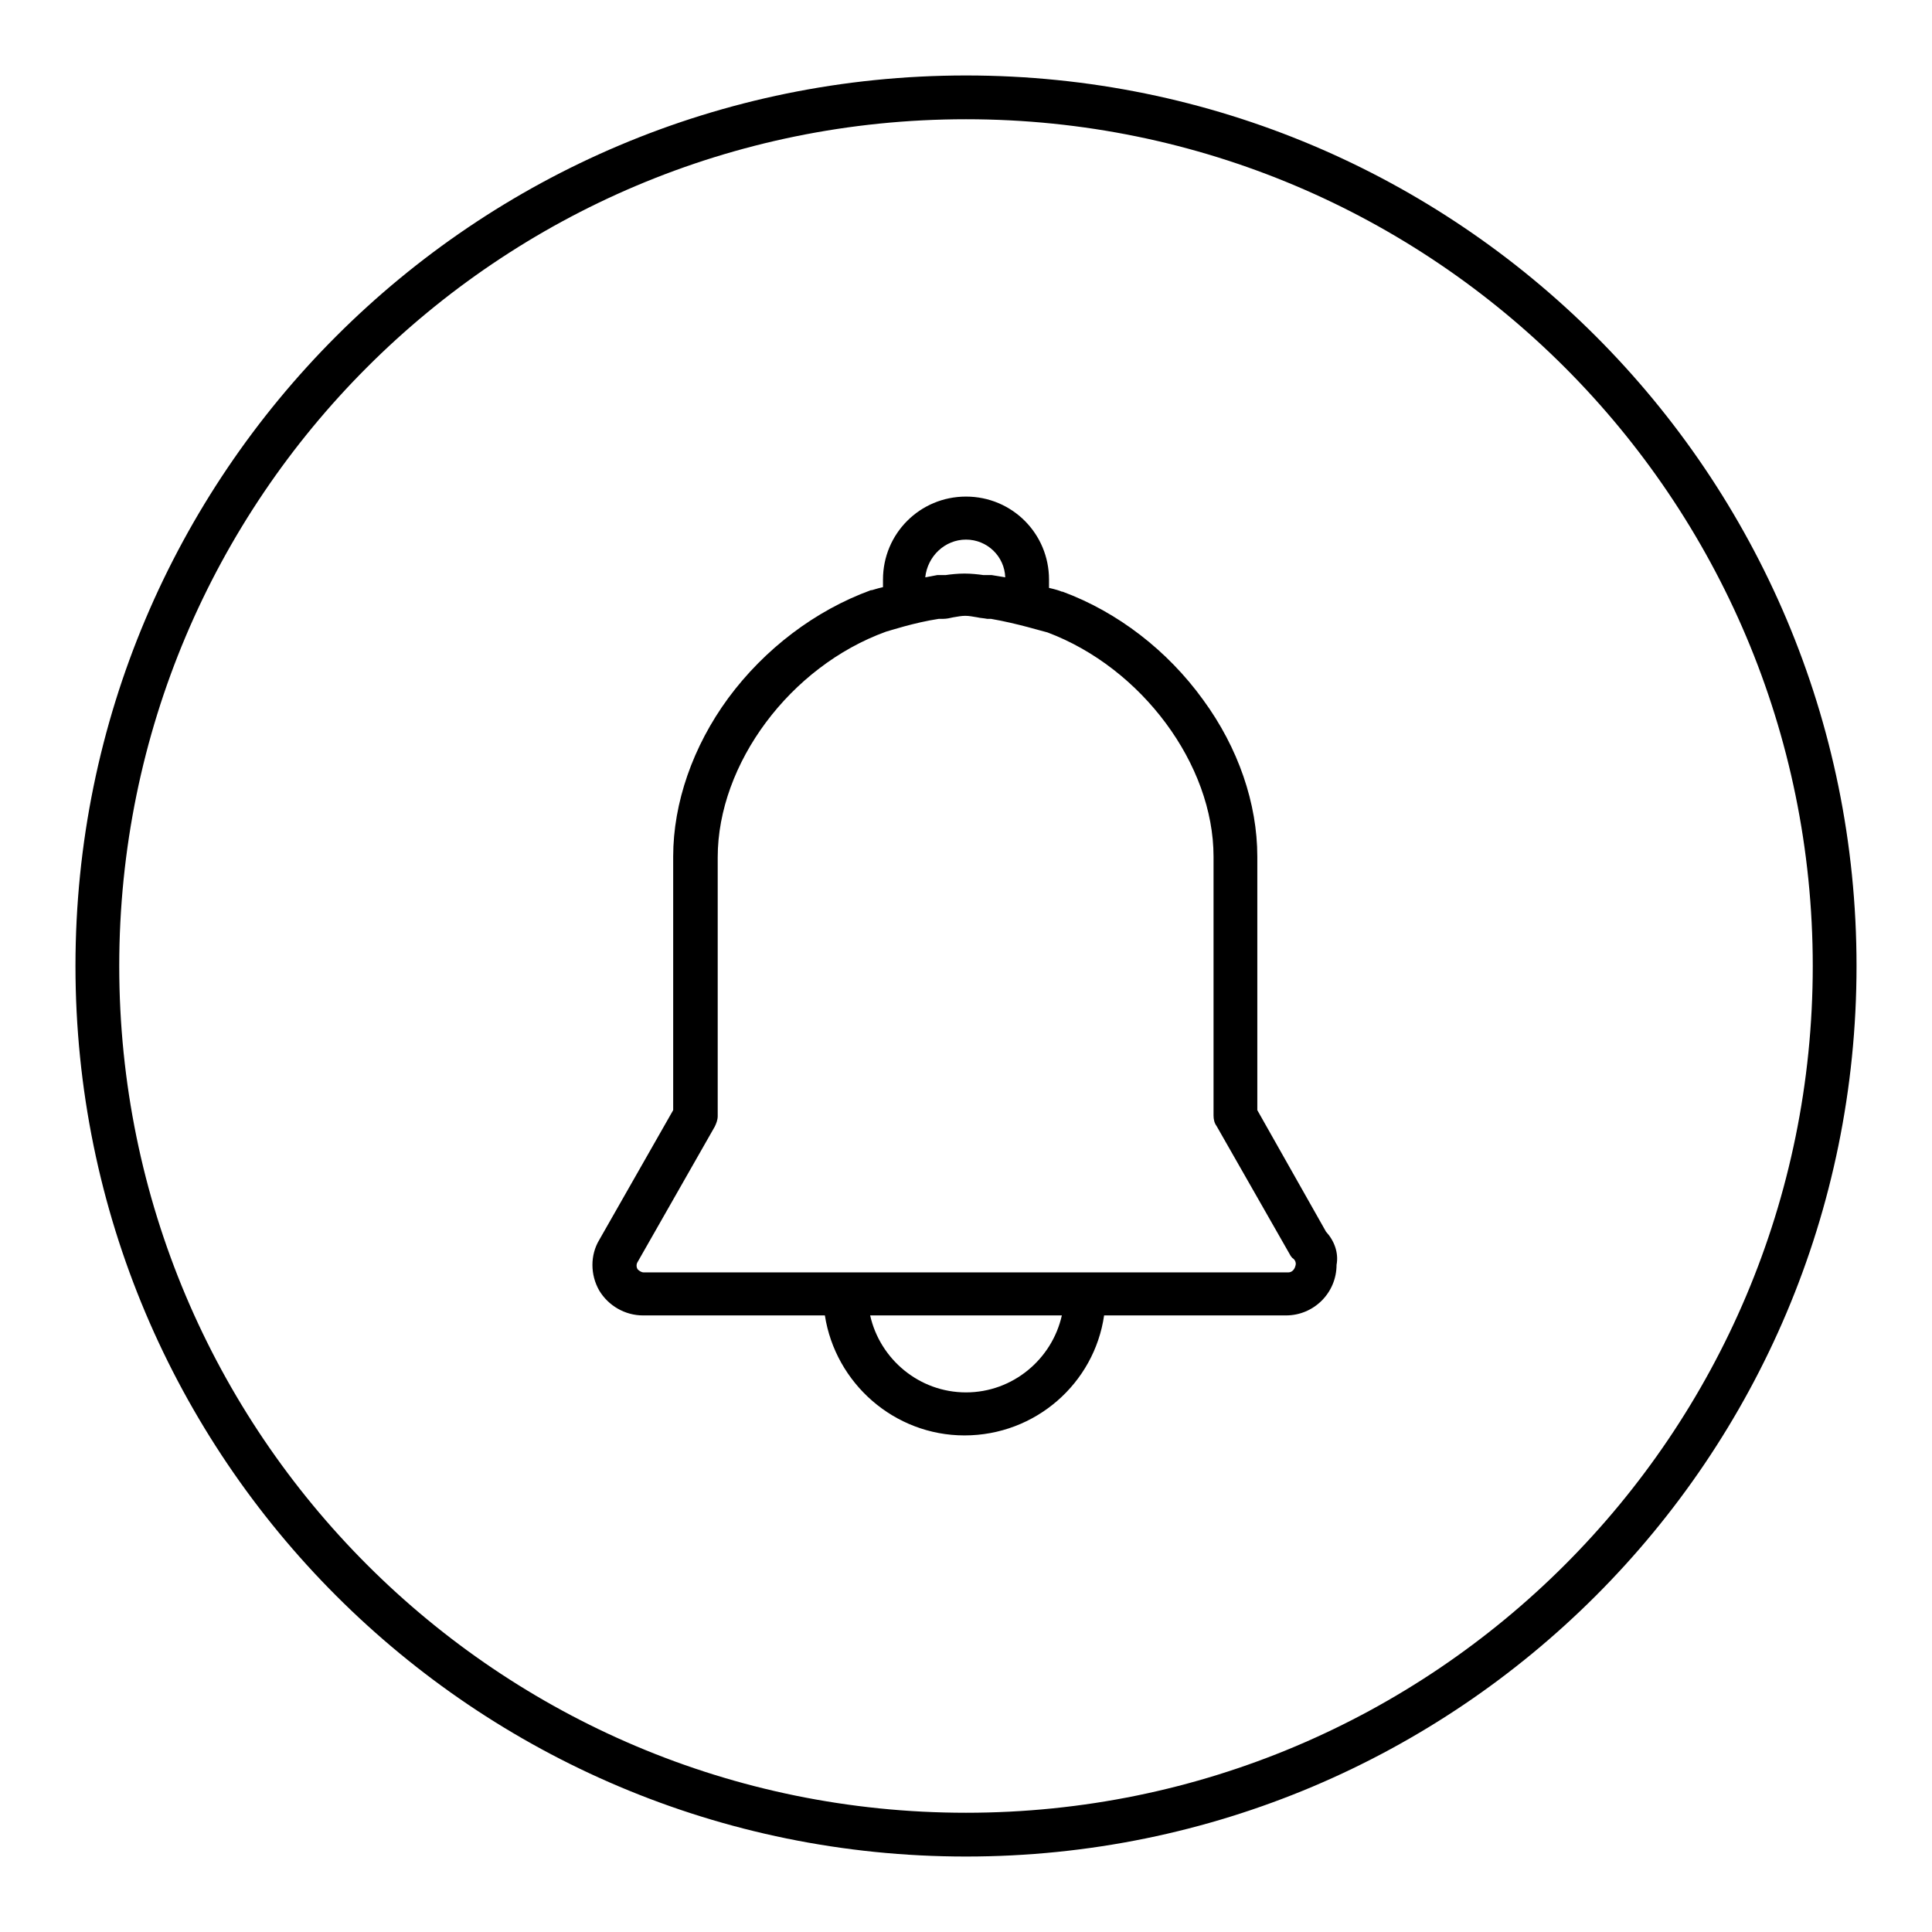 <?xml version="1.0" encoding="utf-8"?>
<!-- Svg Vector Icons : http://www.onlinewebfonts.com/icon -->
<!DOCTYPE svg PUBLIC "-//W3C//DTD SVG 1.1//EN" "http://www.w3.org/Graphics/SVG/1.1/DTD/svg11.dtd">
<svg version="1.1" xmlns="http://www.w3.org/2000/svg" xmlns:xlink="http://www.w3.org/1999/xlink" x="0px" y="0px" viewBox="0 0 256 256" enable-background="new 0 0 256 256" xml:space="preserve">
<g> <path fill="#000000" d="M175.7,163.2l-9.1-16.1v-33.6c0-7-2.5-14.4-7.2-20.8c-4.7-6.5-11.3-11.6-18.6-14.3c0,0-0.1,0-0.1,0 c-0.2-0.1-0.8-0.3-1.7-0.5v-1.1c0-6.1-4.9-11-11-11c-6.1,0-11,4.9-11,11v1c-0.9,0.2-1.4,0.4-1.5,0.4c0,0-0.1,0-0.1,0 c-7.4,2.7-14.1,7.8-18.9,14.3c-4.7,6.4-7.3,13.9-7.3,21v33.6l-9.8,17.2c-1.2,2-1.2,4.6,0,6.7c1.2,2,3.4,3.3,5.8,3.3h24.1 c1.4,9,9.2,15.9,18.5,15.9c9.4,0,17.2-6.9,18.5-15.9h24.1c3.7,0,6.7-3,6.7-6.7C177.4,166,176.8,164.4,175.7,163.2L175.7,163.2z  M128,71.5c2.8,0,5.1,2.2,5.2,5c-0.6-0.1-1.2-0.2-1.8-0.3c-0.3,0-0.5,0-0.8,0c-0.1,0-0.2,0-0.3,0c-0.7-0.1-1.6-0.2-2.5-0.2 c-0.9,0-1.8,0.1-2.5,0.2c-0.1,0-0.2,0-0.3,0c-0.3,0-0.5,0-0.8,0c-0.5,0.1-1.1,0.2-1.6,0.3C122.9,73.7,125.2,71.5,128,71.5L128,71.5 z M128,184.5c-6.2,0-11.4-4.4-12.7-10.2h25.4C139.4,180.1,134.2,184.5,128,184.5L128,184.5z M170.7,168.6H85.3 c-0.3,0-0.6-0.2-0.8-0.4c-0.2-0.3-0.2-0.7,0-1l10.2-17.9c0.2-0.4,0.4-0.9,0.4-1.4v-34.3c0-12.4,9.6-25.3,22.3-29.9 c0.4-0.1,3.7-1.2,7-1.7c0.2,0,0.4,0,0.6,0c0.4,0,0.9-0.1,1.3-0.2c0.6-0.1,1.1-0.2,1.6-0.2c0.5,0,1,0.1,1.6,0.2 c0.4,0.1,0.8,0.1,1.3,0.2c0.2,0,0.4,0,0.5,0c3.5,0.6,7,1.7,7.5,1.8c12.5,4.7,22,17.5,22,29.7v34.3c0,0.5,0.1,1,0.4,1.4l9.7,17 c0.1,0.2,0.3,0.5,0.5,0.6c0.2,0.2,0.3,0.4,0.3,0.7C171.6,168.2,171.2,168.6,170.7,168.6L170.7,168.6z M128,10 C62.8,10,10,62.8,10,128c0,65.2,52.8,118,118,118c65.2,0,118-52.8,118-118C246,62.8,193.2,10,128,10z M128,240.2 C66,240.2,15.8,190,15.8,128C15.8,66,66,15.8,128,15.8c62,0,112.2,50.3,112.2,112.2C240.2,190,190,240.2,128,240.2z"/></g>
</svg>